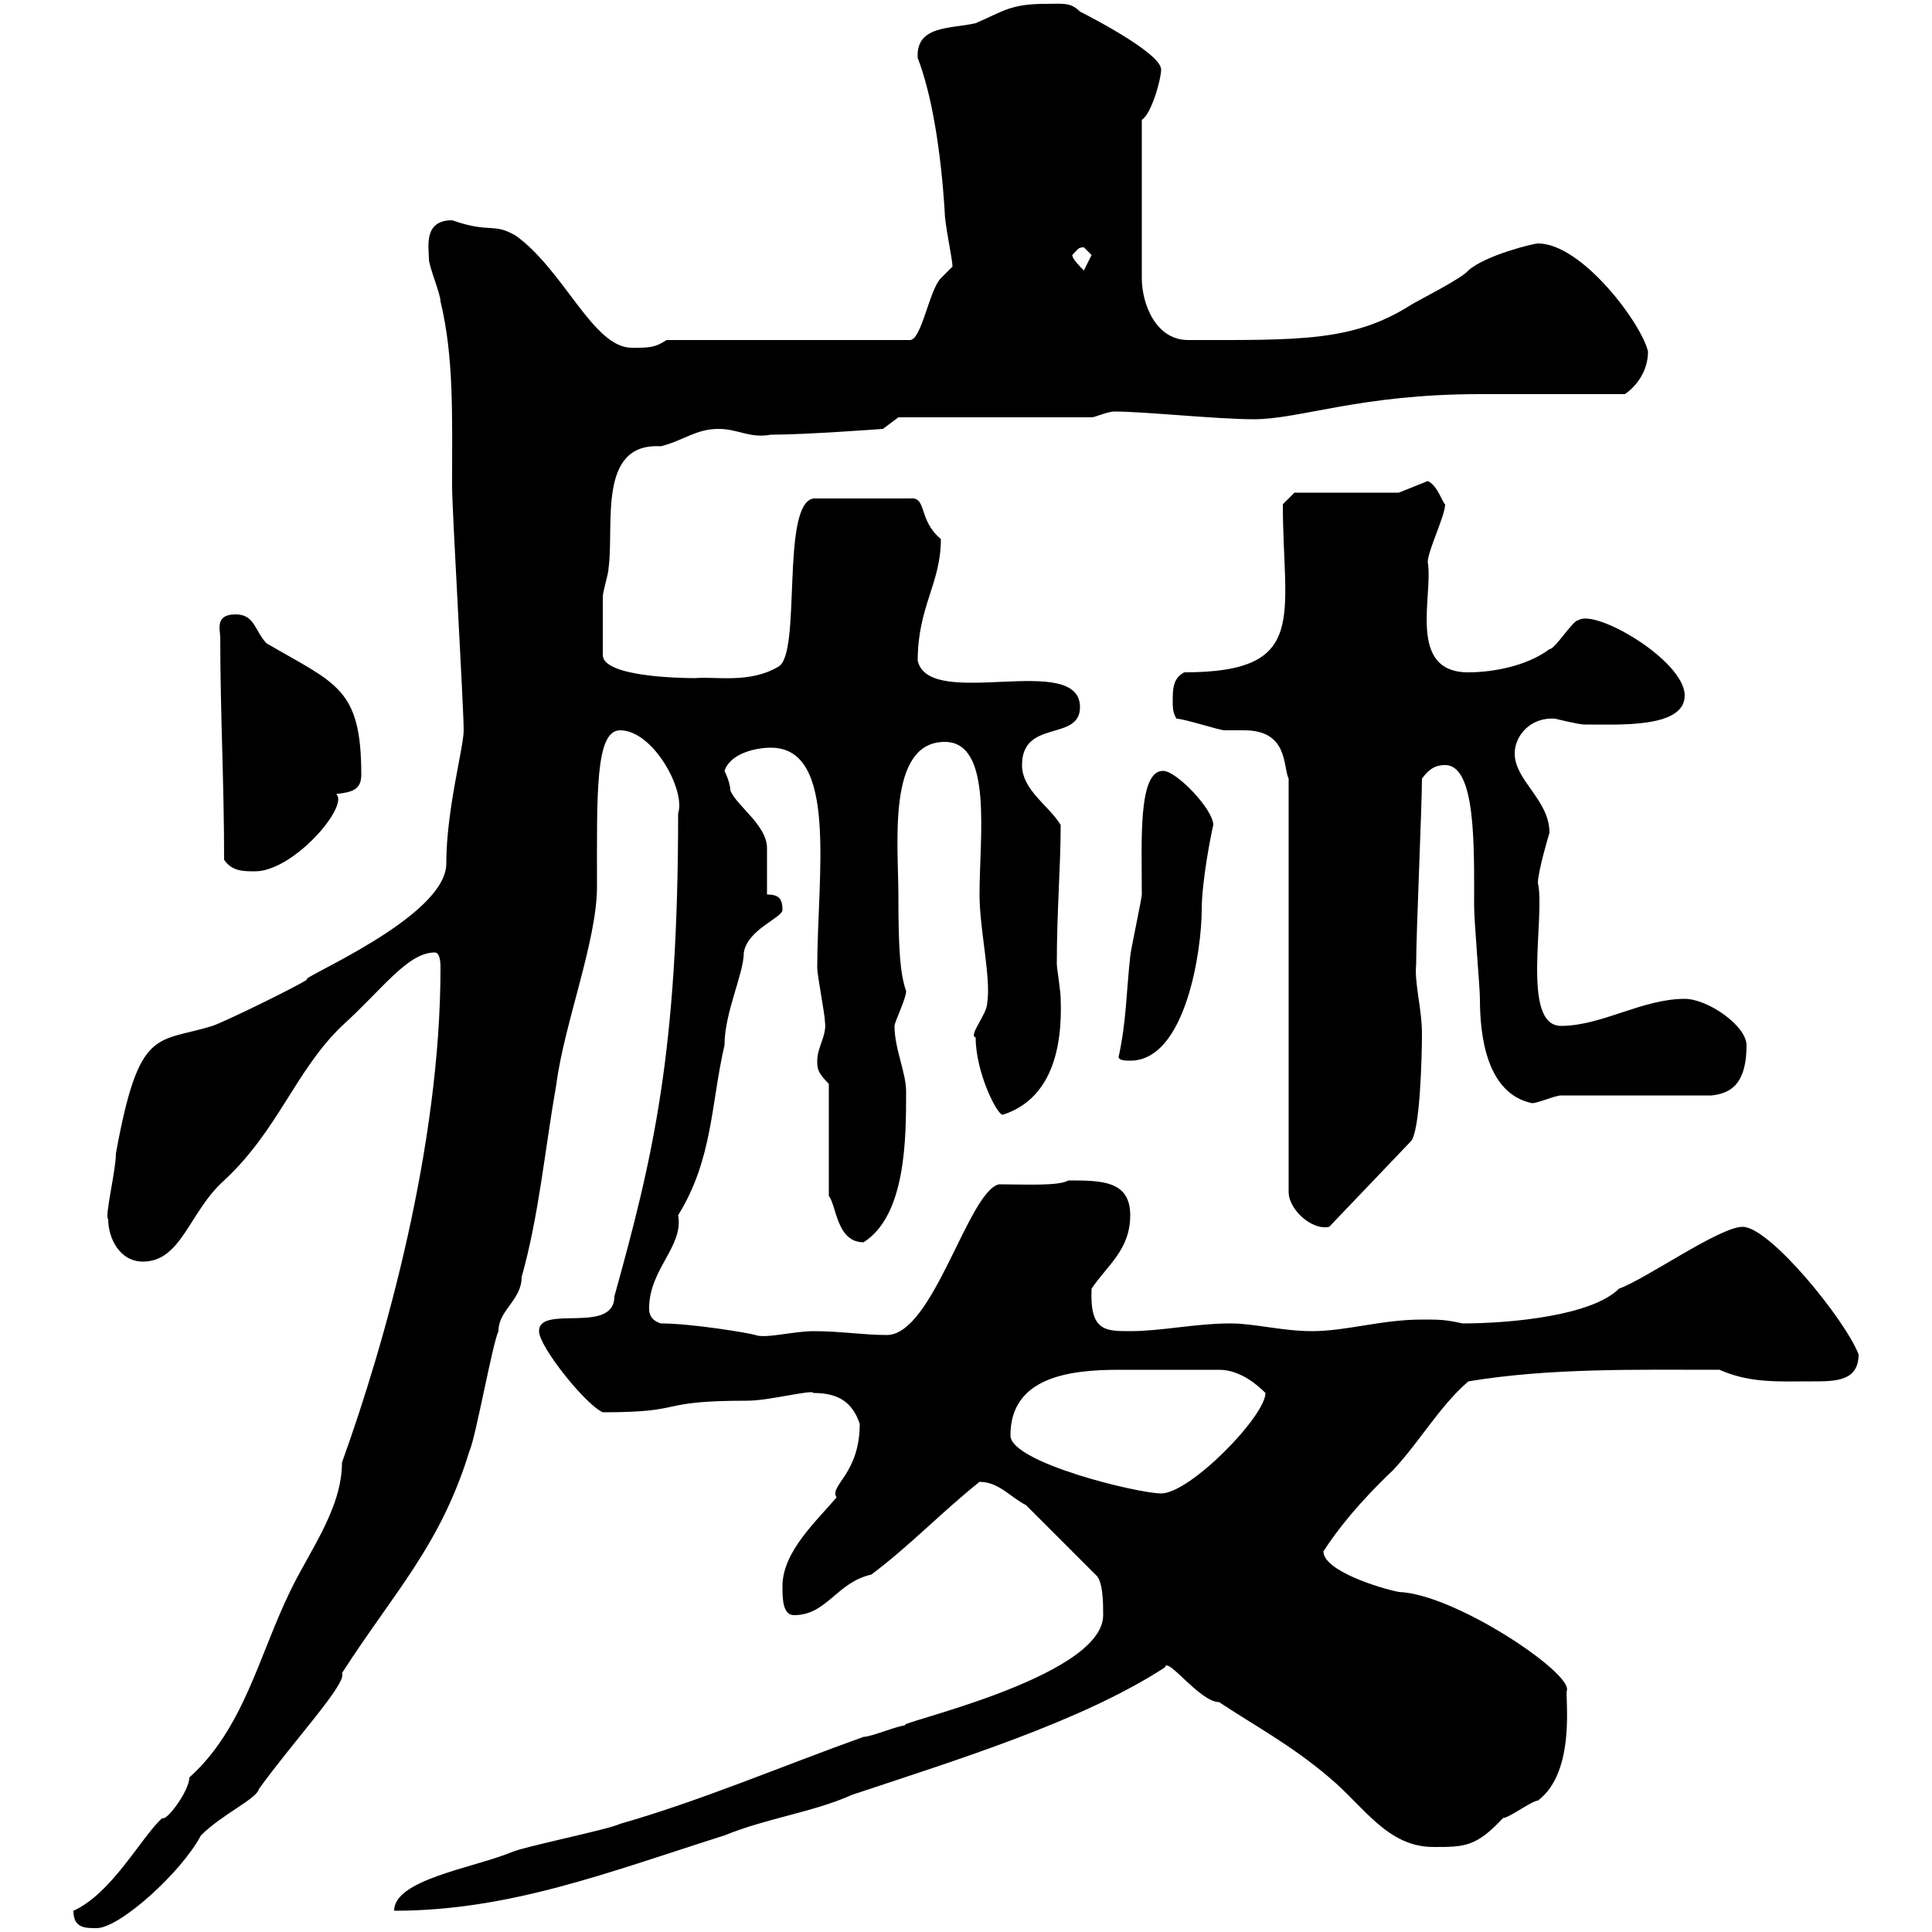 <svg xmlns="http://www.w3.org/2000/svg" xmlns:xlink="http://www.w3.org/1999/xlink" width="300" height="300"><path d="M11.40 296.70C11.40 299.40 13.20 299.40 15 299.40C18.60 299.40 28.20 290.70 31.20 285C34.50 281.70 39.90 279.30 40.20 277.80C45.60 270.30 54 261.30 53.10 259.80C61.20 247.20 68.40 240 72.90 225.30C73.80 223.50 76.50 208.50 77.40 206.70C77.40 203.40 81 201.90 81 198.30C83.70 188.70 84.60 178.50 86.40 168.30C87.60 159 92.70 146.10 92.70 137.70C92.70 123.30 92.40 113.40 96.30 113.40C101.40 113.40 106.50 122.70 105.30 126.30C105.30 163.50 101.40 179.70 95.40 201.30C95.40 207.30 83.70 202.50 83.70 206.70C83.70 209.10 90.90 218.10 93.60 219.30C107.10 219.30 101.40 217.50 116.10 217.50C119.40 217.50 126.30 215.70 126.30 216.30C129.90 216.30 132.30 217.50 133.50 221.10C133.50 228.90 128.70 230.70 129.90 232.50C126.90 236.10 121.50 240.90 121.50 246.30C121.50 248.10 121.50 250.80 123.30 250.80C128.40 250.80 129.90 245.70 135.30 244.50C141.30 240 146.10 234.90 152.10 230.10C155.10 230.10 156.90 232.50 159.30 233.70L170.10 244.50C171.30 245.40 171.30 249 171.30 250.80C171.30 260.70 137.40 267.90 140.70 267.90C139.50 267.90 135.30 269.70 134.10 269.70C121.50 274.20 108.90 279.60 96.30 283.20C94.50 284.10 81 286.80 79.20 287.70C73.20 290.10 61.20 291.90 61.20 296.70C79.20 296.70 94.50 290.70 112.50 285C119.10 282.30 126.30 281.40 132.30 278.70C148.50 273.30 168 267.30 180.90 258.90C181.20 257.10 186.30 264.30 189.30 264.30C194.70 267.90 200.40 270.90 206.40 276C211.80 280.50 215.40 286.80 222.60 286.80C227.40 286.80 229.20 286.80 233.40 282.30C234.30 282.30 237.90 279.60 238.80 279.60C244.80 275.10 243 263.40 243.30 262.50C244.20 259.80 225.90 247.50 217.20 247.20C214.20 246.60 205.50 243.90 205.50 240.90C207.60 237.60 211.20 233.10 216.30 228.30C220.50 223.80 223.50 218.40 228 214.50C240.60 212.40 254.10 212.70 267 212.70C271.80 214.80 276 214.50 281.40 214.50C285 214.50 288.60 214.50 288.60 210.30C286.50 204.90 274.80 190.50 270.60 190.50C267 190.50 255.60 198.60 251.40 200.10C247.20 204.30 234.60 205.50 227.10 205.50C224.40 204.90 223.50 204.90 220.80 204.90C214.50 204.90 209.10 206.70 203.70 206.70C199.20 206.70 194.70 205.50 191.10 205.50C185.70 205.50 180.30 206.70 175.50 206.70C171.60 206.70 169.20 206.70 169.50 200.10C171.90 196.50 175.50 194.10 175.50 188.70C175.50 183.30 171 183.30 165.90 183.30C164.40 184.20 159 183.90 155.10 183.90C150.30 185.10 144.90 207.30 137.70 207.30C134.10 207.30 130.50 206.70 126.30 206.70C123.30 206.70 118.80 207.90 117.30 207.30C116.40 207 107.40 205.50 102.60 205.50C100.80 204.90 100.80 203.70 100.80 203.10C100.80 197.10 106.20 193.50 105.30 188.70C110.70 180 110.40 171.30 112.50 162.30C112.50 157.20 115.50 151.20 115.50 147.90C116.10 144.30 121.50 142.50 121.50 141.30C121.50 139.50 120.90 138.90 119.10 138.90C119.10 137.70 119.10 132.30 119.10 131.70C119.10 128.10 114.30 125.10 113.40 122.70C113.40 121.50 112.50 119.70 112.50 119.70C113.40 117 117.30 116.10 119.70 116.10C130.20 116.10 126.90 135.90 126.90 150.30C126.90 151.50 128.10 157.50 128.10 158.70C128.40 160.80 126.90 162.60 126.90 164.70C126.90 165.90 126.90 166.50 128.70 168.30L128.70 185.70C129.90 187.20 129.90 192.90 134.10 192.90C140.70 188.70 140.70 176.70 140.70 169.50C140.70 166.50 138.90 162.90 138.90 159.30C138.90 158.70 140.70 155.10 140.70 153.90C139.80 151.20 139.50 147.90 139.50 138.90C139.50 131.10 137.70 115.20 146.70 115.20C154.20 115.20 152.10 129.90 152.10 138.90C152.10 144.30 153.90 151.80 153.30 155.70C153.30 157.50 150.30 160.80 151.50 161.10C151.50 166.50 154.80 173.10 155.70 173.10C163.20 170.70 165 162.90 164.70 155.10C164.70 153.90 164.10 150.30 164.10 149.70C164.10 141.30 164.70 134.70 164.70 128.10C162.90 125.10 158.70 122.70 158.70 118.80C158.70 111.60 167.70 115.20 167.70 109.80C167.70 101.10 144.30 110.40 142.50 102.60C142.50 94.20 146.10 90.60 146.10 83.70C142.50 80.70 144 77.10 141.30 77.40L126.30 77.40C121.20 78.30 124.50 101.40 120.90 103.50C116.40 106.20 111 105 108 105.30C105 105.30 93.60 105 93.60 101.70C93.60 99 93.60 95.10 93.60 92.70C93.60 91.80 94.50 89.10 94.50 88.20C95.40 81.60 92.70 68.70 102.60 69.30C106.20 68.40 108 66.60 111.60 66.60C114.60 66.60 116.40 68.10 119.70 67.50C125.10 67.50 137.10 66.60 137.10 66.60L139.50 64.80L169.50 64.80C170.10 64.80 171.90 63.90 173.10 63.90C177.60 63.90 189 65.10 194.70 65.10C201.90 65.10 211.20 61.20 229.80 61.20C233.40 61.20 248.70 61.20 252.30 61.20C254.10 60 255.90 57.60 255.90 54.60C255 50.40 245.70 37.80 238.80 37.80C238.20 37.80 230.70 39.60 228 42C227.10 43.20 219.90 46.80 219 47.40C210 53.10 201.60 52.80 184.50 52.80C179.40 52.80 177.30 47.10 177.30 43.20L177.30 18.60C178.80 17.70 180.30 12.30 180.30 10.80C180.30 8.10 167.70 1.80 167.70 1.80C166.20 0.30 165 0.60 162.30 0.60C156.90 0.60 155.70 1.80 151.50 3.60C147.60 4.50 142.20 3.90 142.50 9C144.60 14.40 146.10 23.10 146.70 33C146.70 34.80 147.90 40.20 147.90 41.40C147.90 41.40 146.10 43.20 146.10 43.20C144.30 45 143.10 52.80 141.30 52.80L103.50 52.80C101.70 54 100.80 54 98.10 54C92.10 54 87.60 42 80.10 36.60C76.50 34.50 76.20 36.30 70.20 34.20C65.70 34.20 66.60 38.40 66.60 40.20C66.60 41.40 68.40 45.60 68.40 46.80C70.50 55.50 70.20 64.50 70.20 75.60C70.20 79.20 72 109.80 72 113.40C72 116.10 69.30 125.70 69.30 134.10C69.30 142.50 45.90 152.10 47.70 152.10C45.90 153.30 34.80 158.70 33 159.30C24.30 162 21.60 159.30 18 179.10C18 181.80 16.20 189 16.80 189.30C16.80 192.30 18.60 195.90 22.20 195.90C28.20 195.90 29.40 188.10 34.80 183.30C43.20 175.50 45.90 166.20 53.10 159.30C59.40 153.60 63.30 147.90 67.50 147.90C68.40 147.90 68.40 149.70 68.40 150.30C68.40 178.20 59.70 208.80 53.10 227.10C53.10 234.30 48 240.90 45 247.20C40.20 257.10 37.80 268.50 29.40 276C29.40 278.10 25.80 282.90 25.20 282.30C21.90 285.30 17.40 294 11.40 296.70ZM156.90 222.90C156.90 213.90 165.90 212.70 173.70 212.70C178.80 212.70 181.80 212.70 189.30 212.70C192.60 212.70 195.30 215.10 196.50 216.30C196.50 219.90 184.80 231.90 180.30 231.90C176.70 231.90 156.90 227.10 156.90 222.90ZM182.70 111.60C183.90 111.60 189.30 113.40 190.20 113.40C191.10 113.40 192 113.40 193.20 113.40C200.10 113.40 199.20 119.10 200.10 120.90L200.10 185.10C200.10 187.80 203.70 191.10 206.40 190.50L219 177.30C220.50 176.10 220.80 164.10 220.80 160.50C220.80 156.60 219.60 152.70 219.90 149.70C219.90 144.90 220.80 125.10 220.80 120.90C221.70 119.70 222.60 118.80 224.40 118.80C229.20 118.80 228.90 131.40 228.90 140.70C228.90 143.10 229.80 153.30 229.80 155.10C229.80 160.50 230.70 169.80 237.90 171.30C238.80 171.30 241.50 170.10 242.40 170.10L265.80 170.10C268.20 169.80 271.20 168.90 271.20 162.30C271.20 159.30 265.20 155.10 261.60 155.10C255 155.10 248.70 159.30 242.40 159.30C236.10 159.30 240 142.20 238.80 137.10C238.80 135.30 240.60 129.30 240.60 129.30C240.60 124.20 235.20 121.20 235.20 117C235.20 114.30 237.60 111.30 241.50 111.60C241.50 111.60 245.10 112.50 246 112.50C251.40 112.50 261.60 113.10 261.60 108C261.60 102.60 247.80 94.50 245.10 96.30C244.20 96.30 241.50 100.80 240.60 100.80C237 103.50 231.60 104.40 228 104.40C218.40 104.40 222.60 92.40 221.70 87.30C221.70 85.50 224.40 80.10 224.40 78.30C224.10 78.30 223.20 75.30 221.70 74.70L217.20 76.50L201 76.50L199.20 78.30C199.20 95.70 203.40 104.40 183.90 104.40C182.10 105.30 182.10 107.10 182.10 108.90C182.10 109.80 182.10 110.70 182.70 111.60ZM173.70 164.10C173.70 164.70 174.90 164.70 175.50 164.70C184.20 164.70 186.60 147.30 186.60 141.30C186.60 136.80 188.10 129.30 188.40 128.10C188.40 125.70 182.70 119.70 180.60 119.70C176.70 119.70 177.30 130.50 177.30 138.90C177.30 139.50 175.50 147.90 175.50 148.50C174.90 153.90 174.90 158.70 173.70 164.10ZM34.80 133.50C36 135.30 37.80 135.30 39.60 135.30C45.60 135.30 54.30 125.10 52.20 123.30C54.60 123 56.10 122.70 56.10 120.30C56.10 106.80 52.20 106.20 41.40 99.90C39.60 98.10 39.60 95.40 36.60 95.40C33.30 95.40 34.20 97.80 34.20 99C34.20 110.70 34.80 121.50 34.80 133.50ZM166.50 39.60C167.40 38.70 167.40 38.40 168.30 38.40C168.30 38.40 169.50 39.60 169.50 39.60C169.50 39.60 168.30 42 168.30 42C167.70 41.40 166.50 40.20 166.50 39.60Z"/></svg>